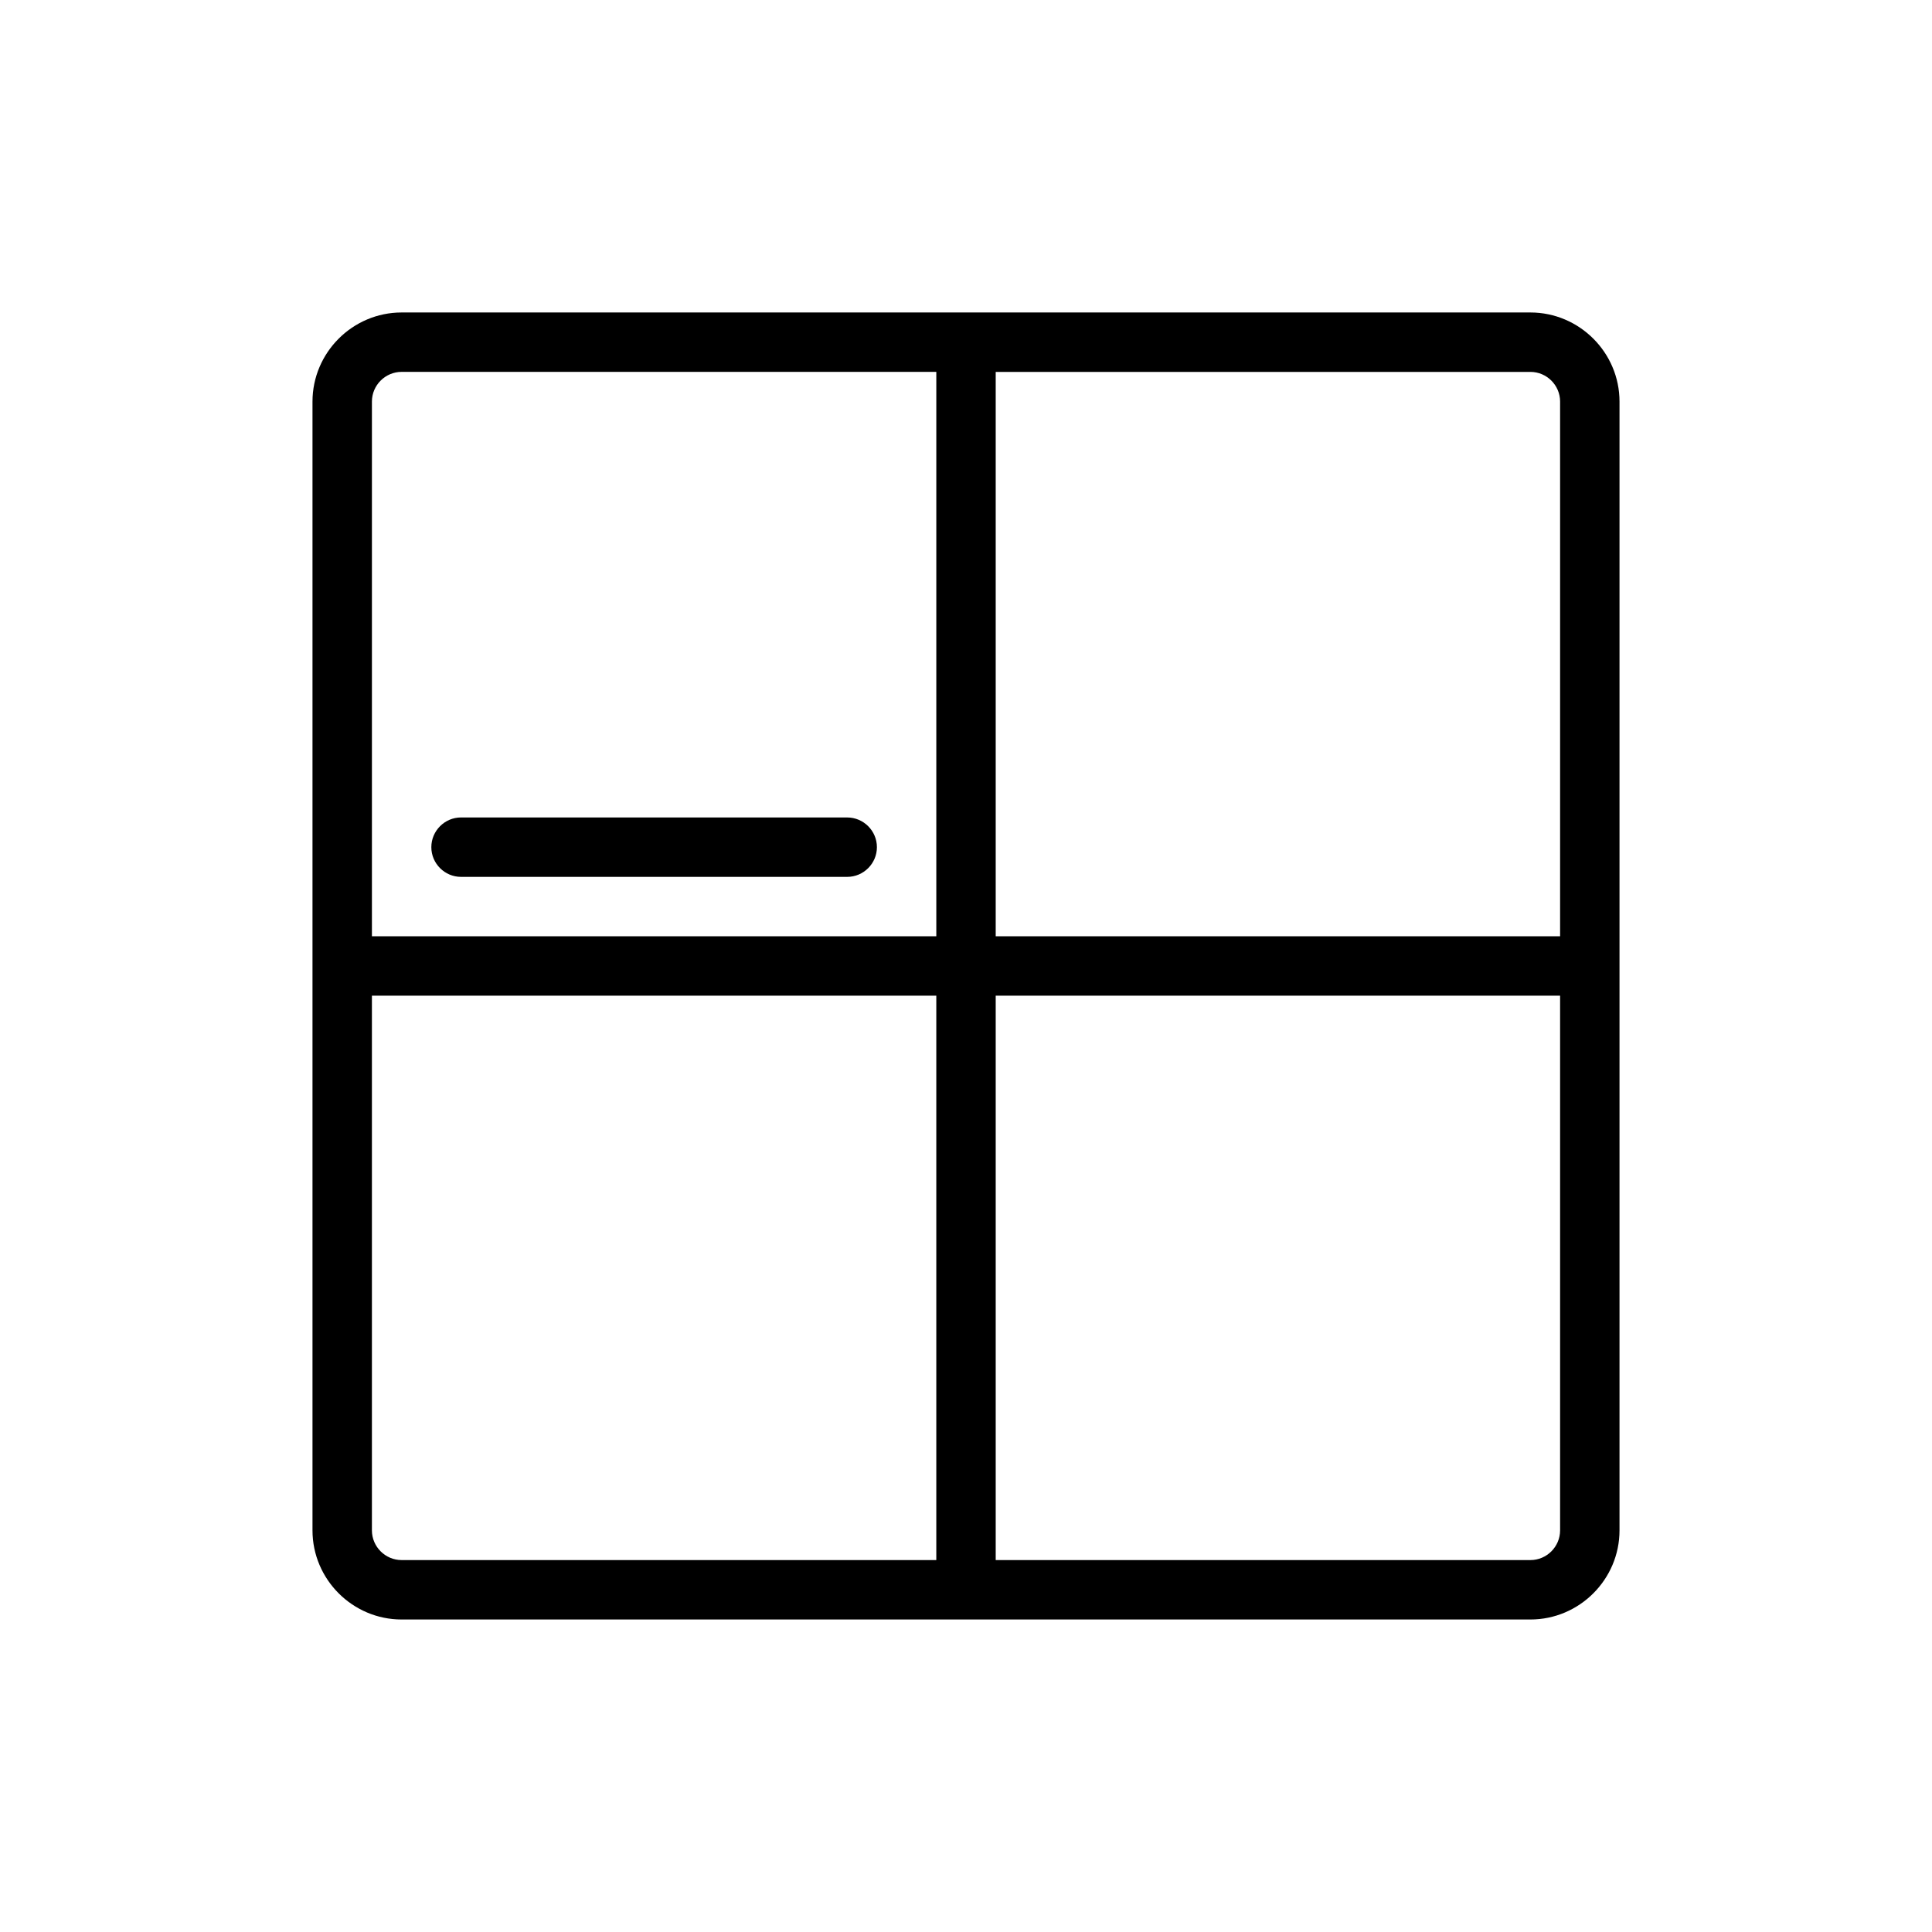 <?xml version="1.0" encoding="UTF-8"?>
<!-- Uploaded to: ICON Repo, www.svgrepo.com, Generator: ICON Repo Mixer Tools -->
<svg fill="#000000" width="800px" height="800px" version="1.1" viewBox="144 144 512 512" xmlns="http://www.w3.org/2000/svg">
 <g>
  <path d="m549.57 226.81h-299.14c-12.988 0-23.617 10.629-23.617 23.617v299.14c0 12.988 10.629 23.617 23.617 23.617h299.14c12.988 0 23.617-10.629 23.617-23.617v-299.14c0-12.988-10.629-23.617-23.617-23.617zm7.871 23.617v141.7h-149.57v-149.57h141.7c4.332 0 7.871 3.543 7.871 7.871zm-307.01-7.871h141.7v149.57l-149.57-0.004v-141.7c0-4.328 3.543-7.871 7.871-7.871zm0 314.88c-4.328 0-7.871-3.543-7.871-7.871v-141.7h149.57v149.57zm299.14 0h-141.7v-149.57h149.57v141.7c-0.004 4.332-3.543 7.871-7.875 7.871z"/>
  <path d="m266.18 376.38h102.34c4.328 0 7.871-3.543 7.871-7.871s-3.543-7.871-7.871-7.871l-102.34-0.004c-4.328 0-7.871 3.543-7.871 7.871-0.004 4.332 3.539 7.875 7.871 7.875z"/>
 </g>
</svg>